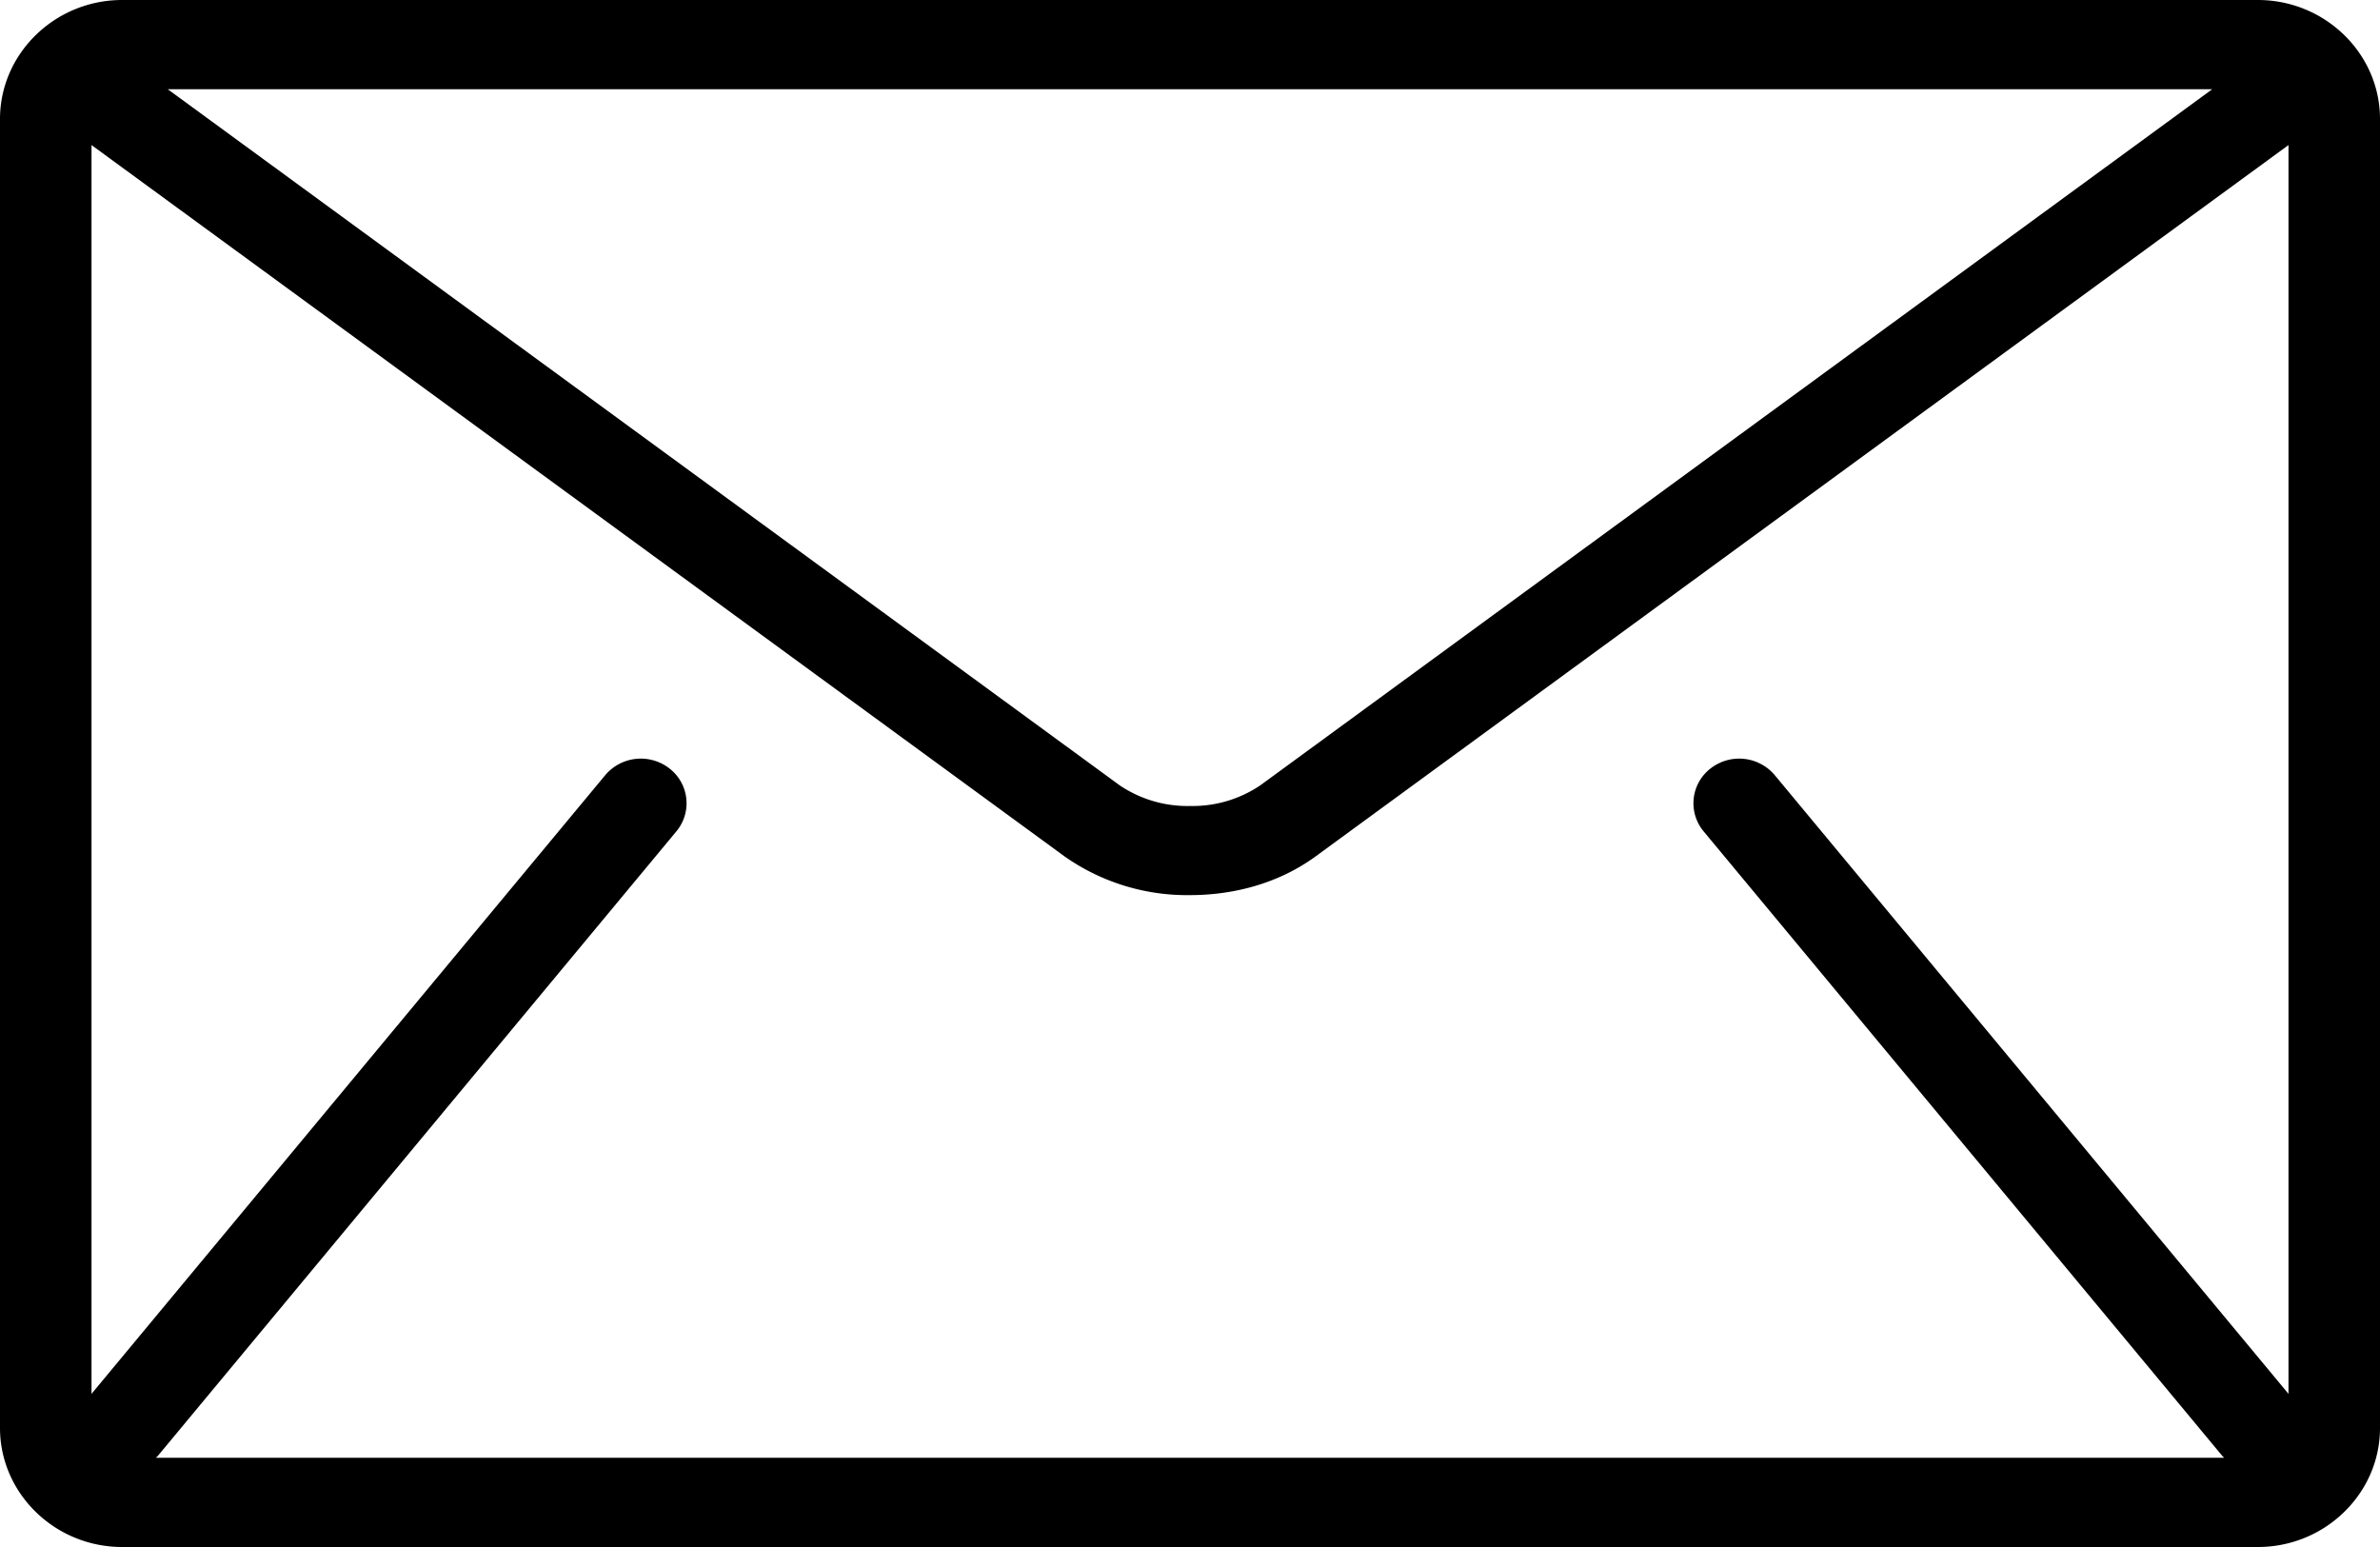<svg xmlns="http://www.w3.org/2000/svg" width="20" height="13" viewBox="0 0 20 13"><g><g><g><path d="M14.316 6.986l4.36 5.25.014.014H1.31l.015-.014 4.359-5.25a.369.369 0 0 0-.058-.528.391.391 0 0 0-.54.056L.769 11.713V1.219l8.18 5.98a1.79 1.79 0 0 0 1.05.323c.37 0 .744-.099 1.052-.322l8.18-5.981v10.494l-4.317-5.199a.391.391 0 0 0-.54-.056.369.369 0 0 0-.058.528zM18.59.75L10.59 6.6a1.018 1.018 0 0 1-.59.173 1.018 1.018 0 0 1-.59-.173l-8-5.85zm.385-.75H1.026C.462 0 0 .45 0 1v11c0 .55.462 1 1.026 1h17.948c.564 0 1.026-.45 1.026-1V1c0-.55-.462-1-1.026-1z"/></g></g></g></svg>
